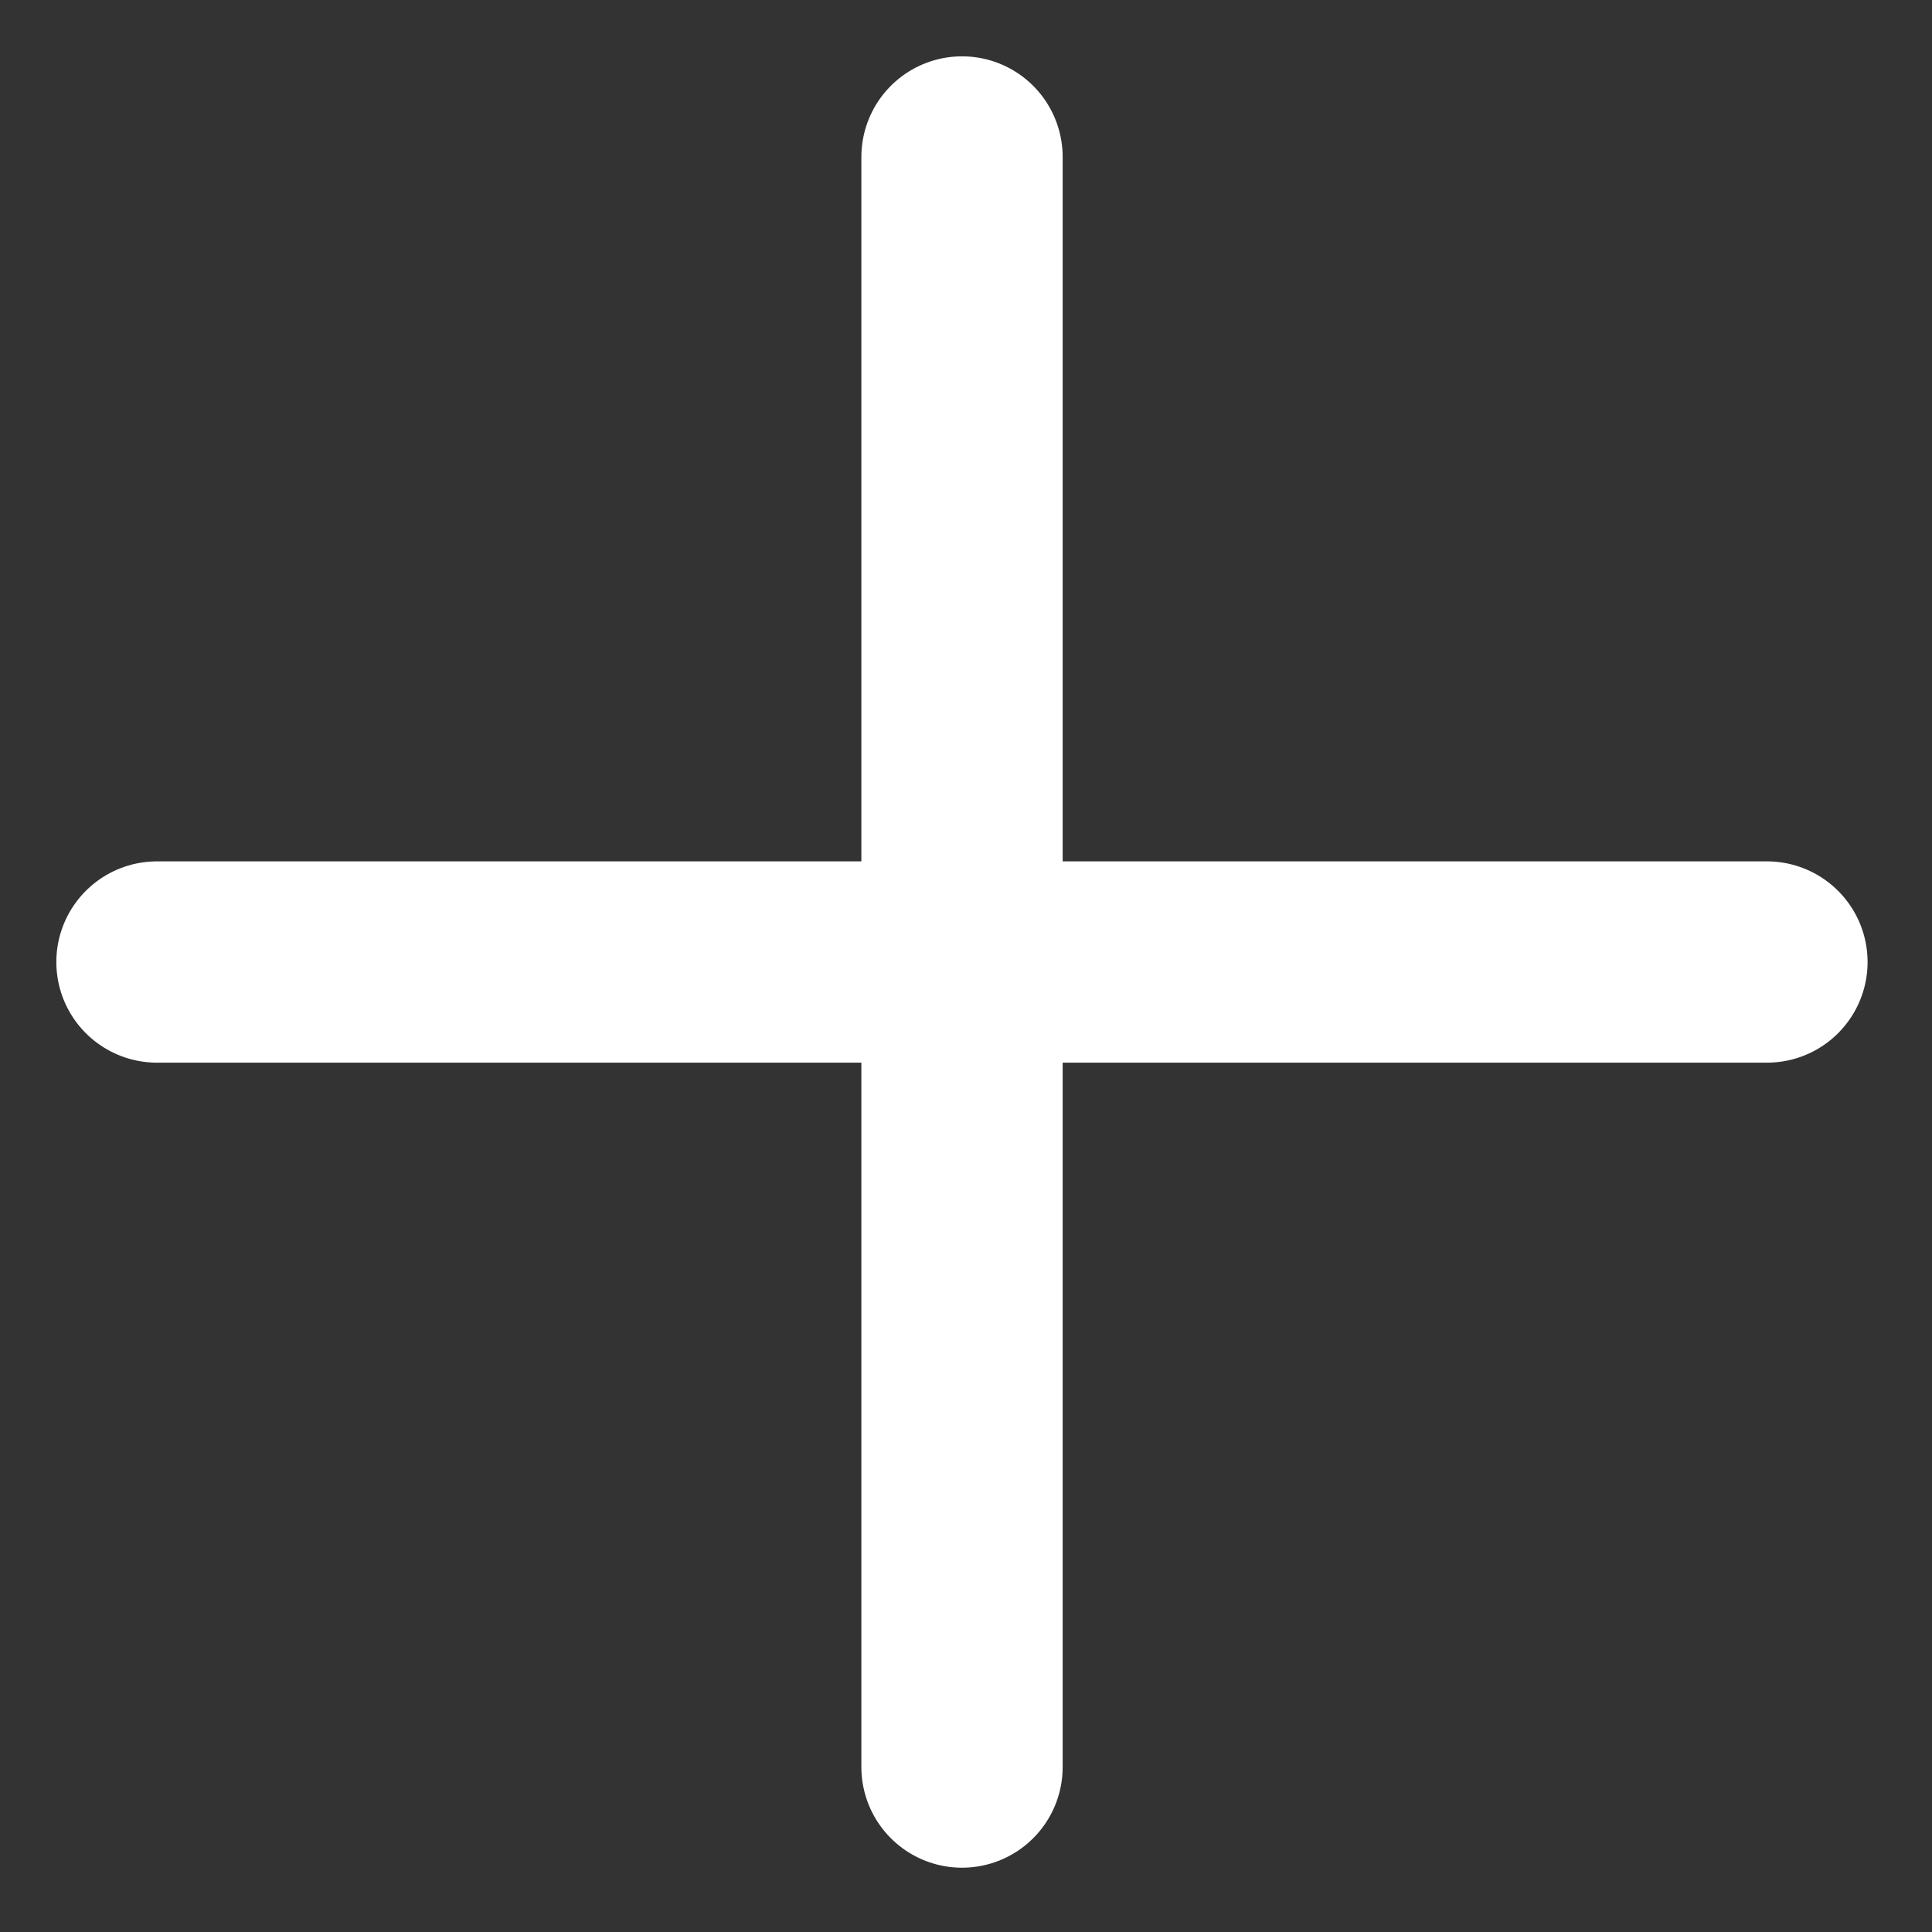 <?xml version="1.0" encoding="UTF-8"?> <svg xmlns="http://www.w3.org/2000/svg" width="16" height="16" viewBox="0 0 16 16" fill="none"><rect x="0" y="0" width="16" height="16" fill="#333333" stroke="none"/><g clip-path="url(#clip0_2205_1137)"><path d="M14.633 7.967H7.967M7.967 7.967H1.3M7.967 7.967V1.3M7.967 7.967V14.634" stroke="white" stroke-width="1.667" stroke-linecap="round" stroke-linejoin="round"></path></g><defs><clipPath id="clip0_2205_1137"><rect width="16" height="16" fill="white"></rect></clipPath></defs></svg> 